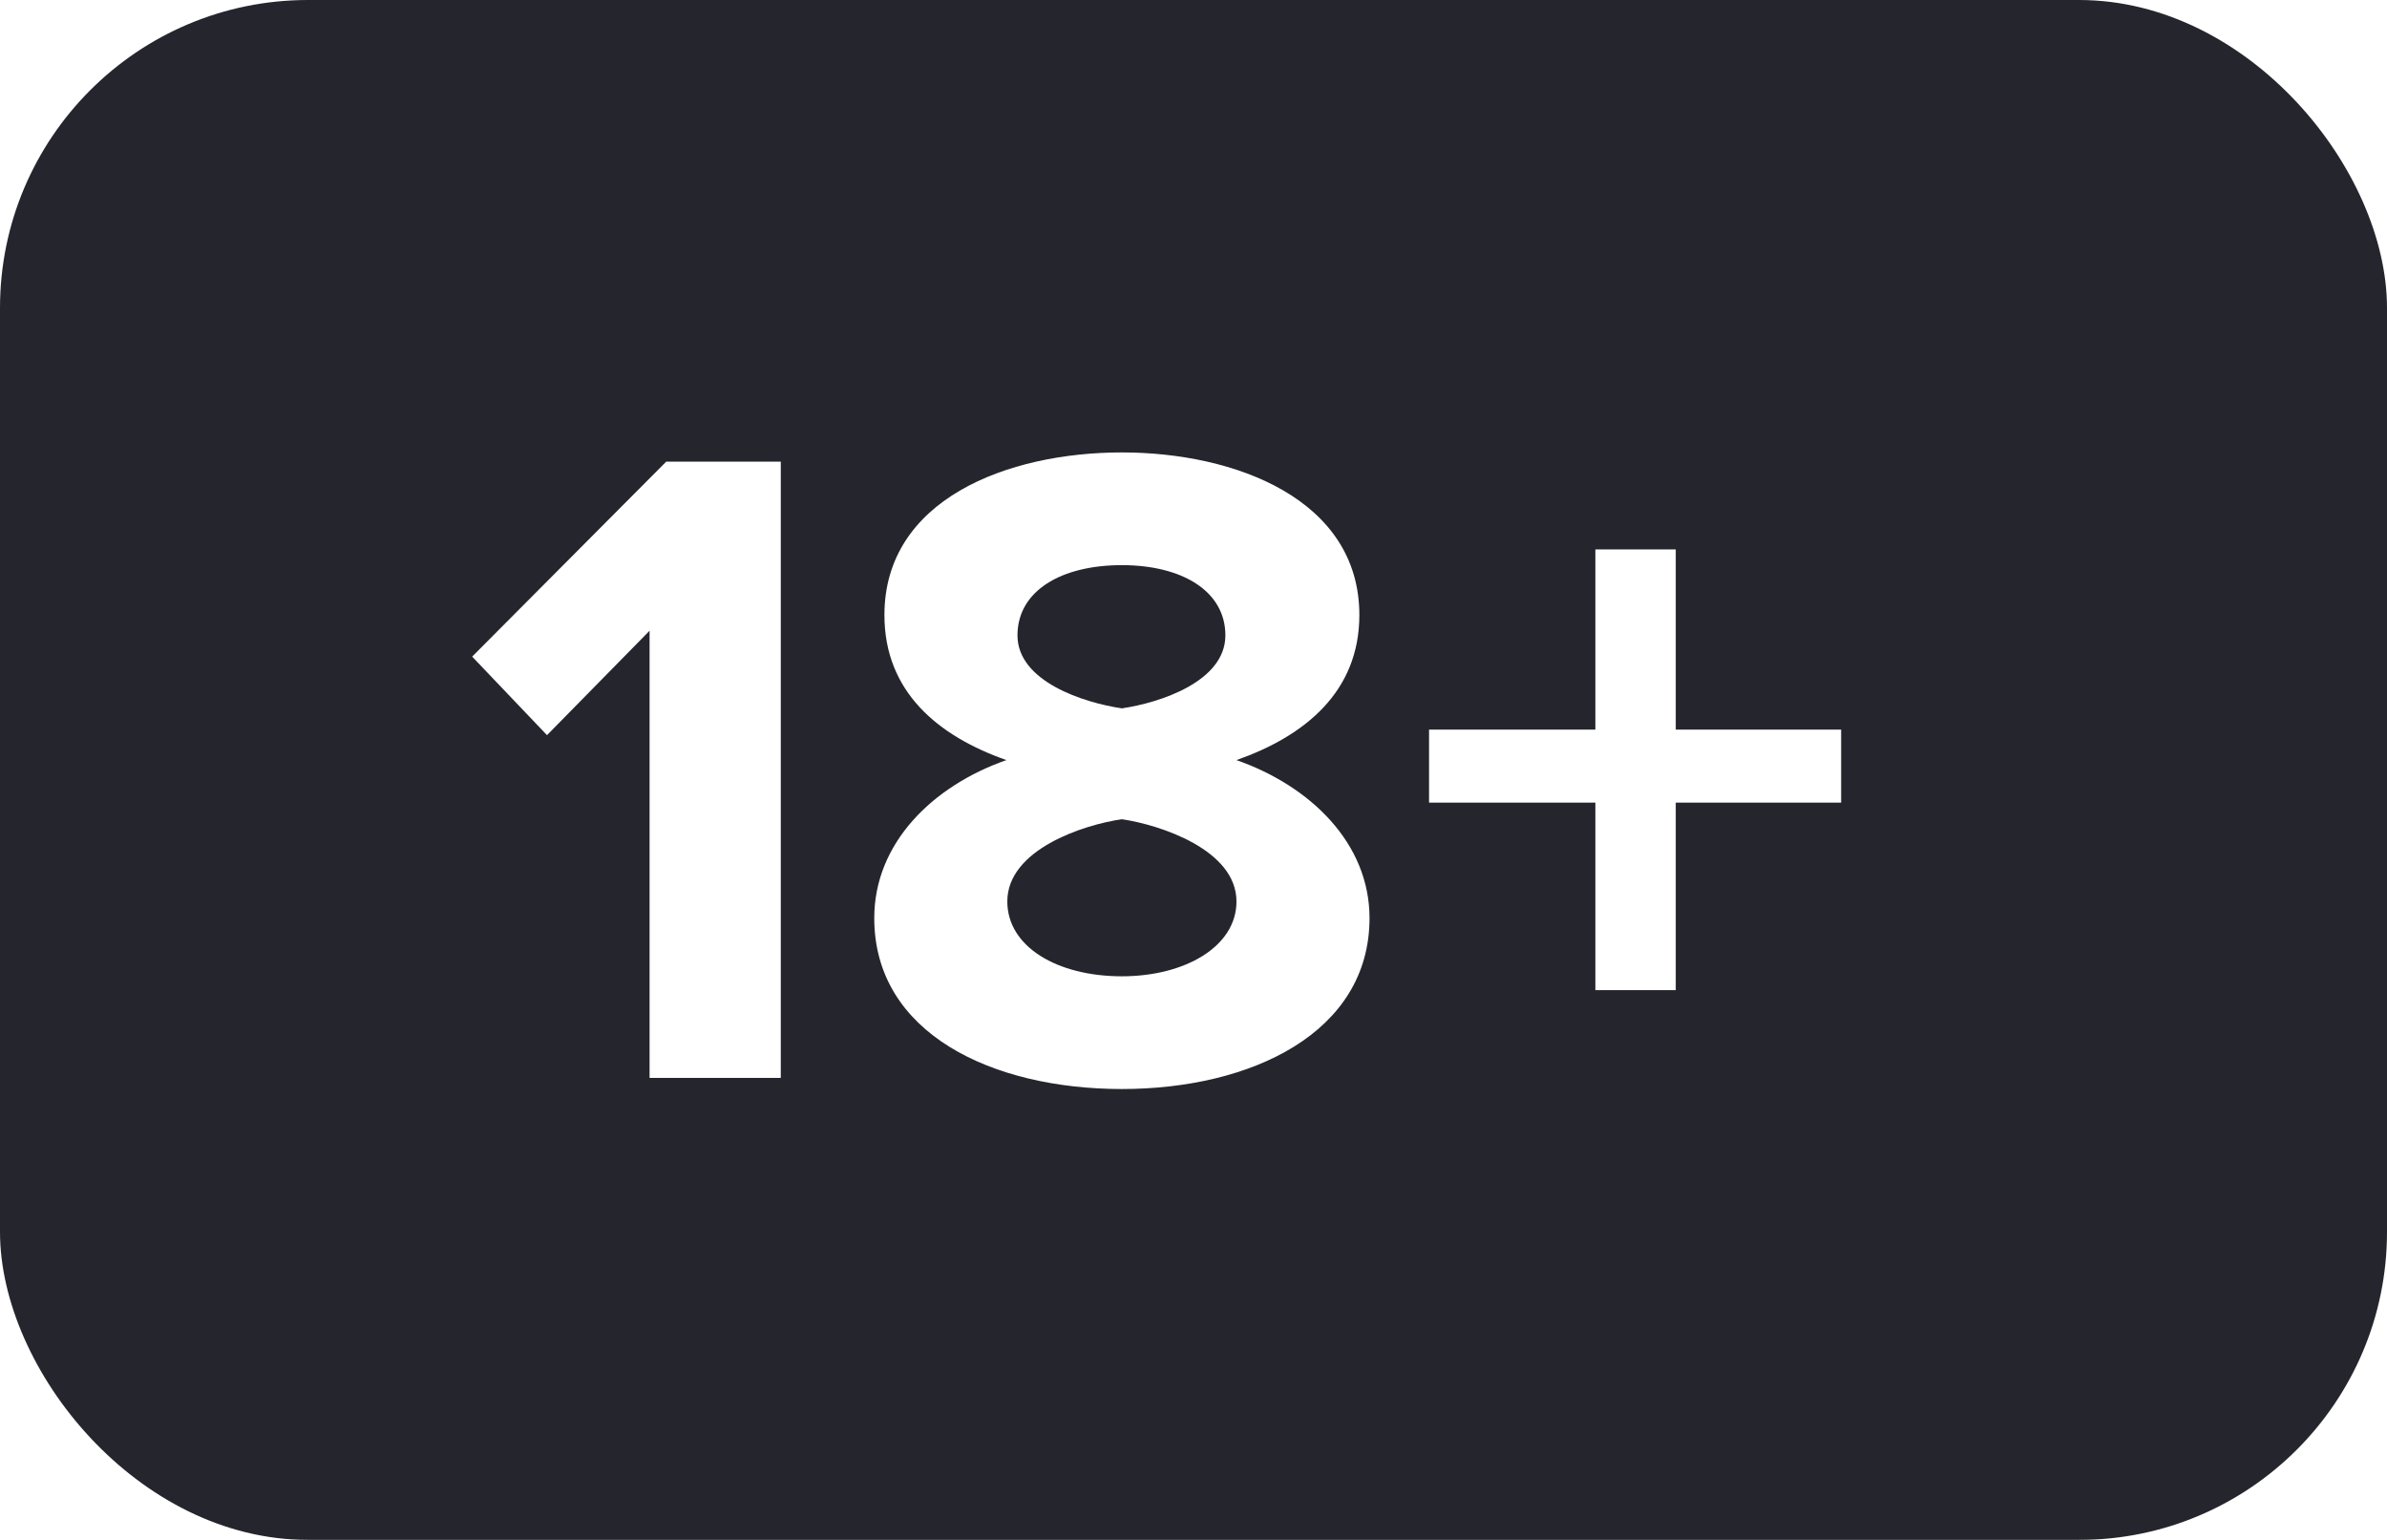 <svg width="31" height="20" viewBox="0 0 31 20" fill="none" xmlns="http://www.w3.org/2000/svg">
<g filter="url(#filter0_b_12_624)">
<rect width="31" height="20" rx="4" fill="#25252D"/>
<path d="M10.14 14V5.996H8.652L6.132 8.528L7.104 9.548L8.436 8.192V14H10.14ZM14.57 14.144C16.25 14.144 17.786 13.412 17.786 11.924C17.786 10.952 17.018 10.208 16.058 9.872C16.946 9.56 17.654 8.984 17.654 7.988C17.654 6.488 16.046 5.876 14.57 5.876C13.082 5.876 11.486 6.488 11.486 7.988C11.486 8.984 12.182 9.56 13.07 9.872C12.11 10.208 11.354 10.952 11.354 11.924C11.354 13.424 12.89 14.144 14.57 14.144ZM14.57 9.2C14.078 9.128 13.214 8.852 13.214 8.252C13.214 7.676 13.778 7.34 14.57 7.34C15.35 7.34 15.914 7.676 15.914 8.252C15.914 8.852 15.062 9.128 14.57 9.2ZM14.57 12.68C13.73 12.68 13.082 12.296 13.082 11.708C13.082 11.036 14.066 10.712 14.57 10.64C15.062 10.712 16.058 11.036 16.058 11.708C16.058 12.296 15.386 12.68 14.57 12.68ZM23.911 10.424V9.476H21.763V7.136H20.719V9.476H18.559V10.424H20.719V12.86H21.763V10.424H23.911Z" fill="white"/>
</g>
<defs>
<filter id="filter0_b_12_624" x="-16" y="-16" width="63" height="52" filterUnits="userSpaceOnUse" color-interpolation-filters="sRGB">
<feFlood flood-opacity="0" result="BackgroundImageFix"/>
<feGaussianBlur in="BackgroundImageFix" stdDeviation="8"/>
<feComposite in2="SourceAlpha" operator="in" result="effect1_backgroundBlur_12_624"/>
<feBlend mode="normal" in="SourceGraphic" in2="effect1_backgroundBlur_12_624" result="shape"/>
</filter>
</defs>
</svg>
